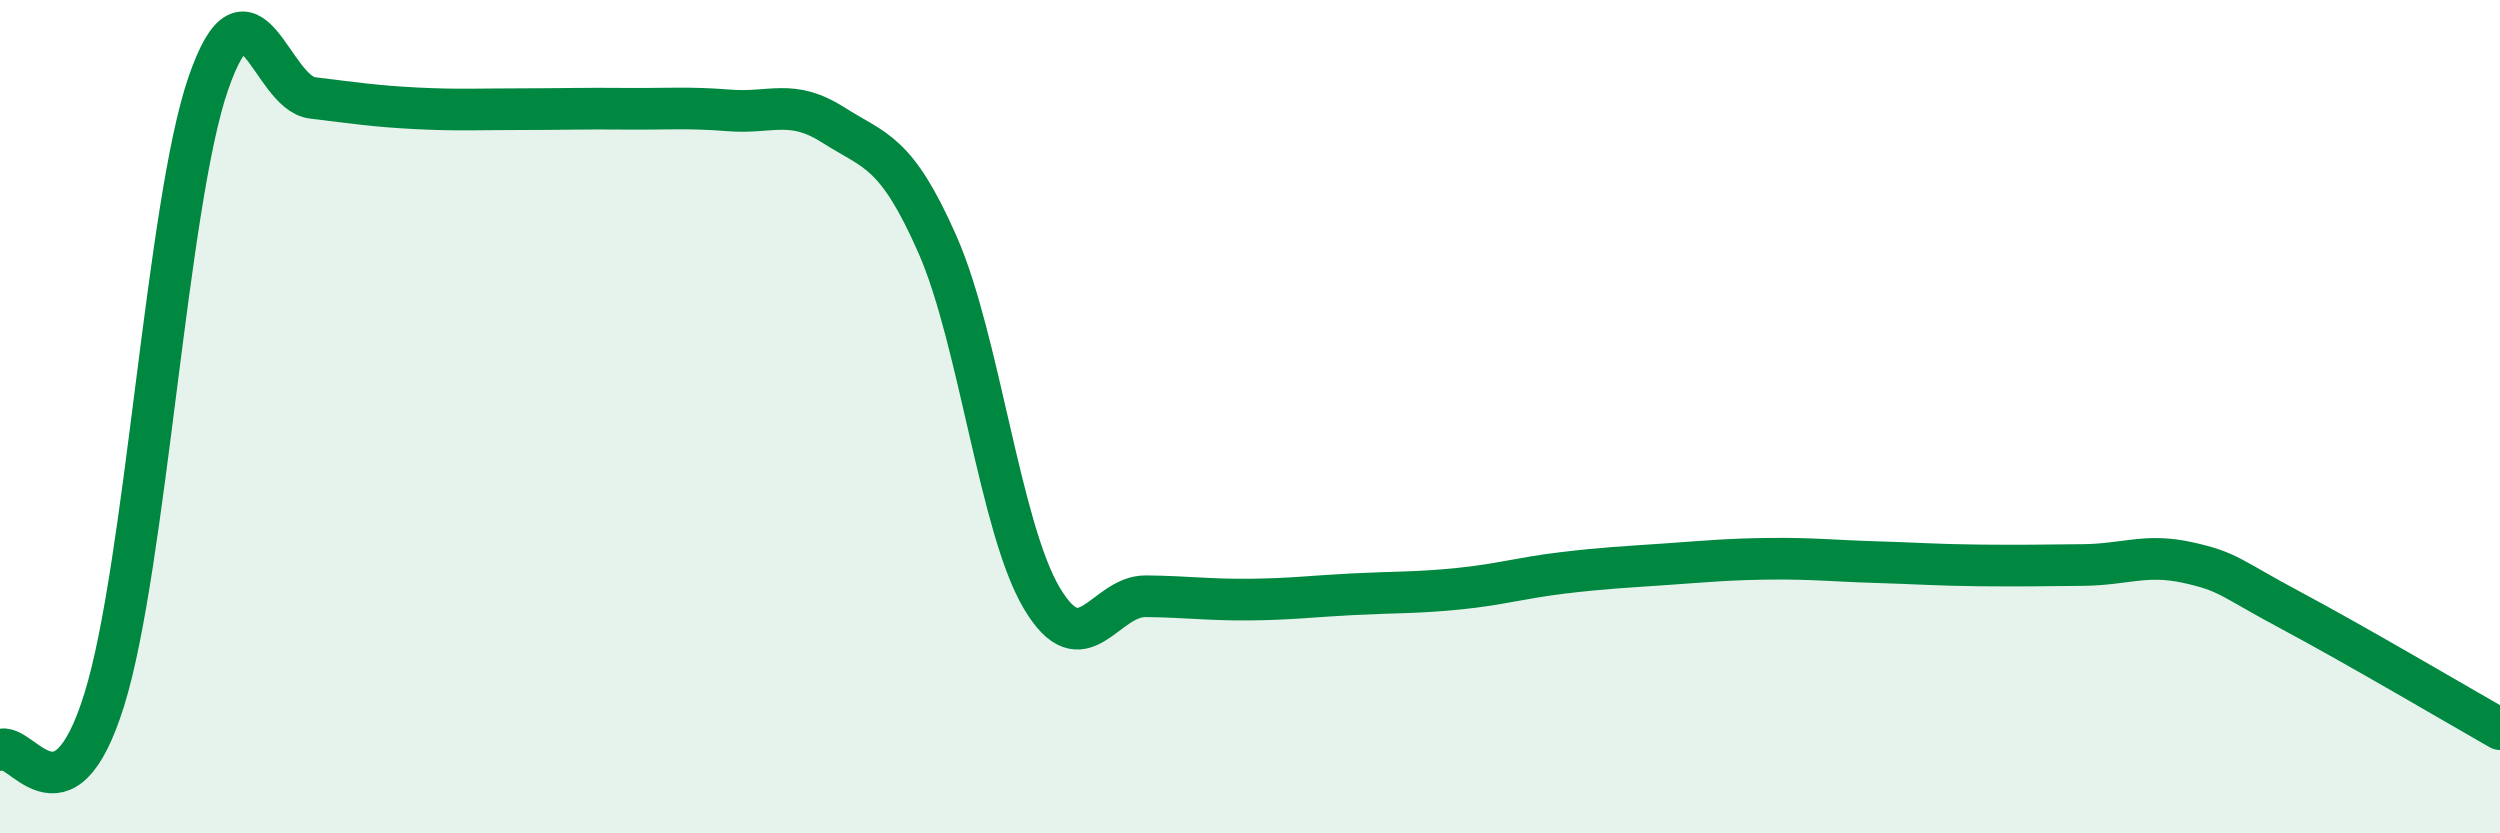 
    <svg width="60" height="20" viewBox="0 0 60 20" xmlns="http://www.w3.org/2000/svg">
      <path
        d="M 0,18 C 0.5,17.76 1.5,20 2.5,16.8 C 3.5,13.6 4,4.89 5,2 C 6,-0.89 6.5,2.23 7.5,2.35 C 8.5,2.47 9,2.55 10,2.6 C 11,2.65 11.5,2.62 12.5,2.62 C 13.5,2.62 14,2.6 15,2.61 C 16,2.62 16.5,2.57 17.5,2.65 C 18.5,2.73 19,2.36 20,3 C 21,3.64 21.5,3.6 22.5,5.87 C 23.5,8.14 24,12.66 25,14.35 C 26,16.04 26.5,14.3 27.5,14.31 C 28.5,14.32 29,14.4 30,14.39 C 31,14.38 31.5,14.31 32.5,14.26 C 33.5,14.21 34,14.23 35,14.13 C 36,14.03 36.5,13.87 37.5,13.75 C 38.5,13.63 39,13.61 40,13.54 C 41,13.47 41.5,13.42 42.5,13.41 C 43.5,13.4 44,13.46 45,13.49 C 46,13.52 46.5,13.56 47.5,13.57 C 48.5,13.58 49,13.57 50,13.56 C 51,13.55 51.5,13.28 52.5,13.5 C 53.5,13.72 53.5,13.86 55,14.66 C 56.5,15.46 59,16.93 60,17.5L60 20L0 20Z"
        fill="#008740"
        opacity="0.1"
        stroke-linecap="round"
        stroke-linejoin="round"
      />
      <path
        d="M 0,18 C 0.5,17.76 1.5,20 2.5,16.8 C 3.5,13.6 4,4.89 5,2 C 6,-0.89 6.5,2.23 7.5,2.35 C 8.5,2.47 9,2.55 10,2.6 C 11,2.65 11.5,2.62 12.5,2.62 C 13.5,2.62 14,2.6 15,2.61 C 16,2.62 16.5,2.57 17.5,2.65 C 18.5,2.73 19,2.36 20,3 C 21,3.64 21.5,3.6 22.5,5.87 C 23.5,8.14 24,12.66 25,14.35 C 26,16.04 26.5,14.3 27.5,14.31 C 28.5,14.32 29,14.4 30,14.39 C 31,14.38 31.5,14.31 32.5,14.26 C 33.5,14.21 34,14.23 35,14.13 C 36,14.03 36.5,13.87 37.5,13.75 C 38.5,13.63 39,13.61 40,13.54 C 41,13.47 41.5,13.42 42.5,13.41 C 43.5,13.4 44,13.46 45,13.49 C 46,13.52 46.5,13.56 47.5,13.57 C 48.5,13.58 49,13.57 50,13.56 C 51,13.55 51.5,13.28 52.5,13.5 C 53.5,13.72 53.5,13.86 55,14.66 C 56.5,15.46 59,16.93 60,17.5"
        stroke="#008740"
        stroke-width="1"
        fill="none"
        stroke-linecap="round"
        stroke-linejoin="round"
      />
    </svg>
  